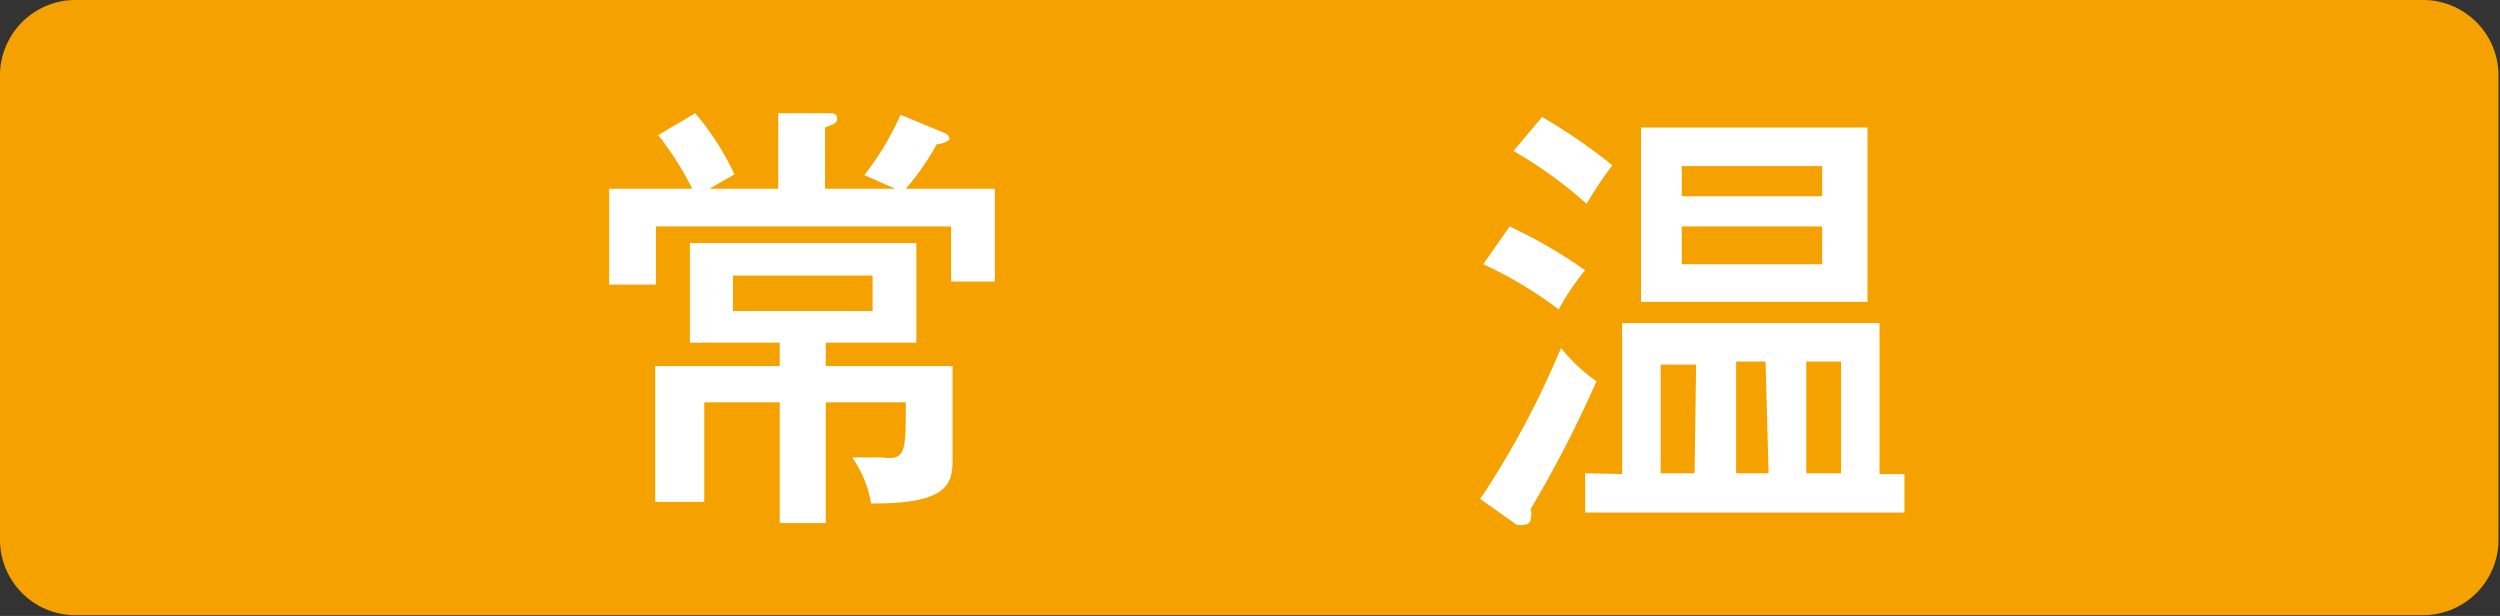 <svg xmlns="http://www.w3.org/2000/svg" viewBox="0 0 33.12 8.16"><rect x="0" y="0" width="33.12" height="8.16" fill="#333333" stroke="none"/><defs><style>.cls-1{fill:#f5a200;}.cls-2{fill:#fff;}</style></defs><g id="レイヤー_2" data-name="レイヤー 2"><g id="文字"><path class="cls-1" d="M1,0h31.1a1,1,0,0,1,1,1V7.15a1,1,0,0,1-1,1H1a1,1,0,0,1-1-1V1A1,1,0,0,1,1,0Z"/><path class="cls-2" d="M10.31,2.5v-1l.67,0c.06,0,.11,0,.11.07s-.05.07-.16.12V2.5h.93l-.41-.18a3.67,3.67,0,0,0,.48-.8l.58.24a.1.1,0,0,1,.07.09s-.08.06-.17.06A3.27,3.27,0,0,1,12,2.5h1.18V3.73H12.6V3H8.69v.77H8.07V2.5h1.1a4.05,4.05,0,0,0-.45-.71l.49-.29a3.55,3.55,0,0,1,.52.81L9.4,2.5Zm.63,2.35h1.68v1.2c0,.32,0,.63-1.08.62a1.49,1.49,0,0,0-.25-.61l.39,0C12,6.1,12,6,12,5.33H10.94v1.6h-.61V5.33h-1V6.65H8.68V4.85h1.65V4.54H9.14V3.22h3V4.54H10.94ZM9.71,4.12h1.85V3.65H9.71Z"/><path class="cls-2" d="M19.61,6.61a11.77,11.77,0,0,0,1.07-2,2.21,2.21,0,0,0,.47.44,15.4,15.4,0,0,1-.87,1.69.29.29,0,0,1,0,.13.08.08,0,0,1-.07.08.27.27,0,0,1-.12,0ZM20,3a6.72,6.72,0,0,1,1,.58,3.15,3.15,0,0,0-.35.52,5.39,5.39,0,0,0-1-.6Zm.43-1.45a7.29,7.29,0,0,1,.93.64,5,5,0,0,0-.34.51A5.75,5.75,0,0,0,20.05,2Zm1.06,4.73v-2h3.41v2h.33v.51H21V6.27ZM24.74,4h-3V1.69h3Zm-2.27.83H22V6.27h.45Zm1.67-2.63H22.28V2.6h1.86ZM22.28,3.5h1.86V3H22.28Zm1.11,1.29H23V6.27h.43Zm1,0h-.46V6.27h.46Z"/></g></g></svg>